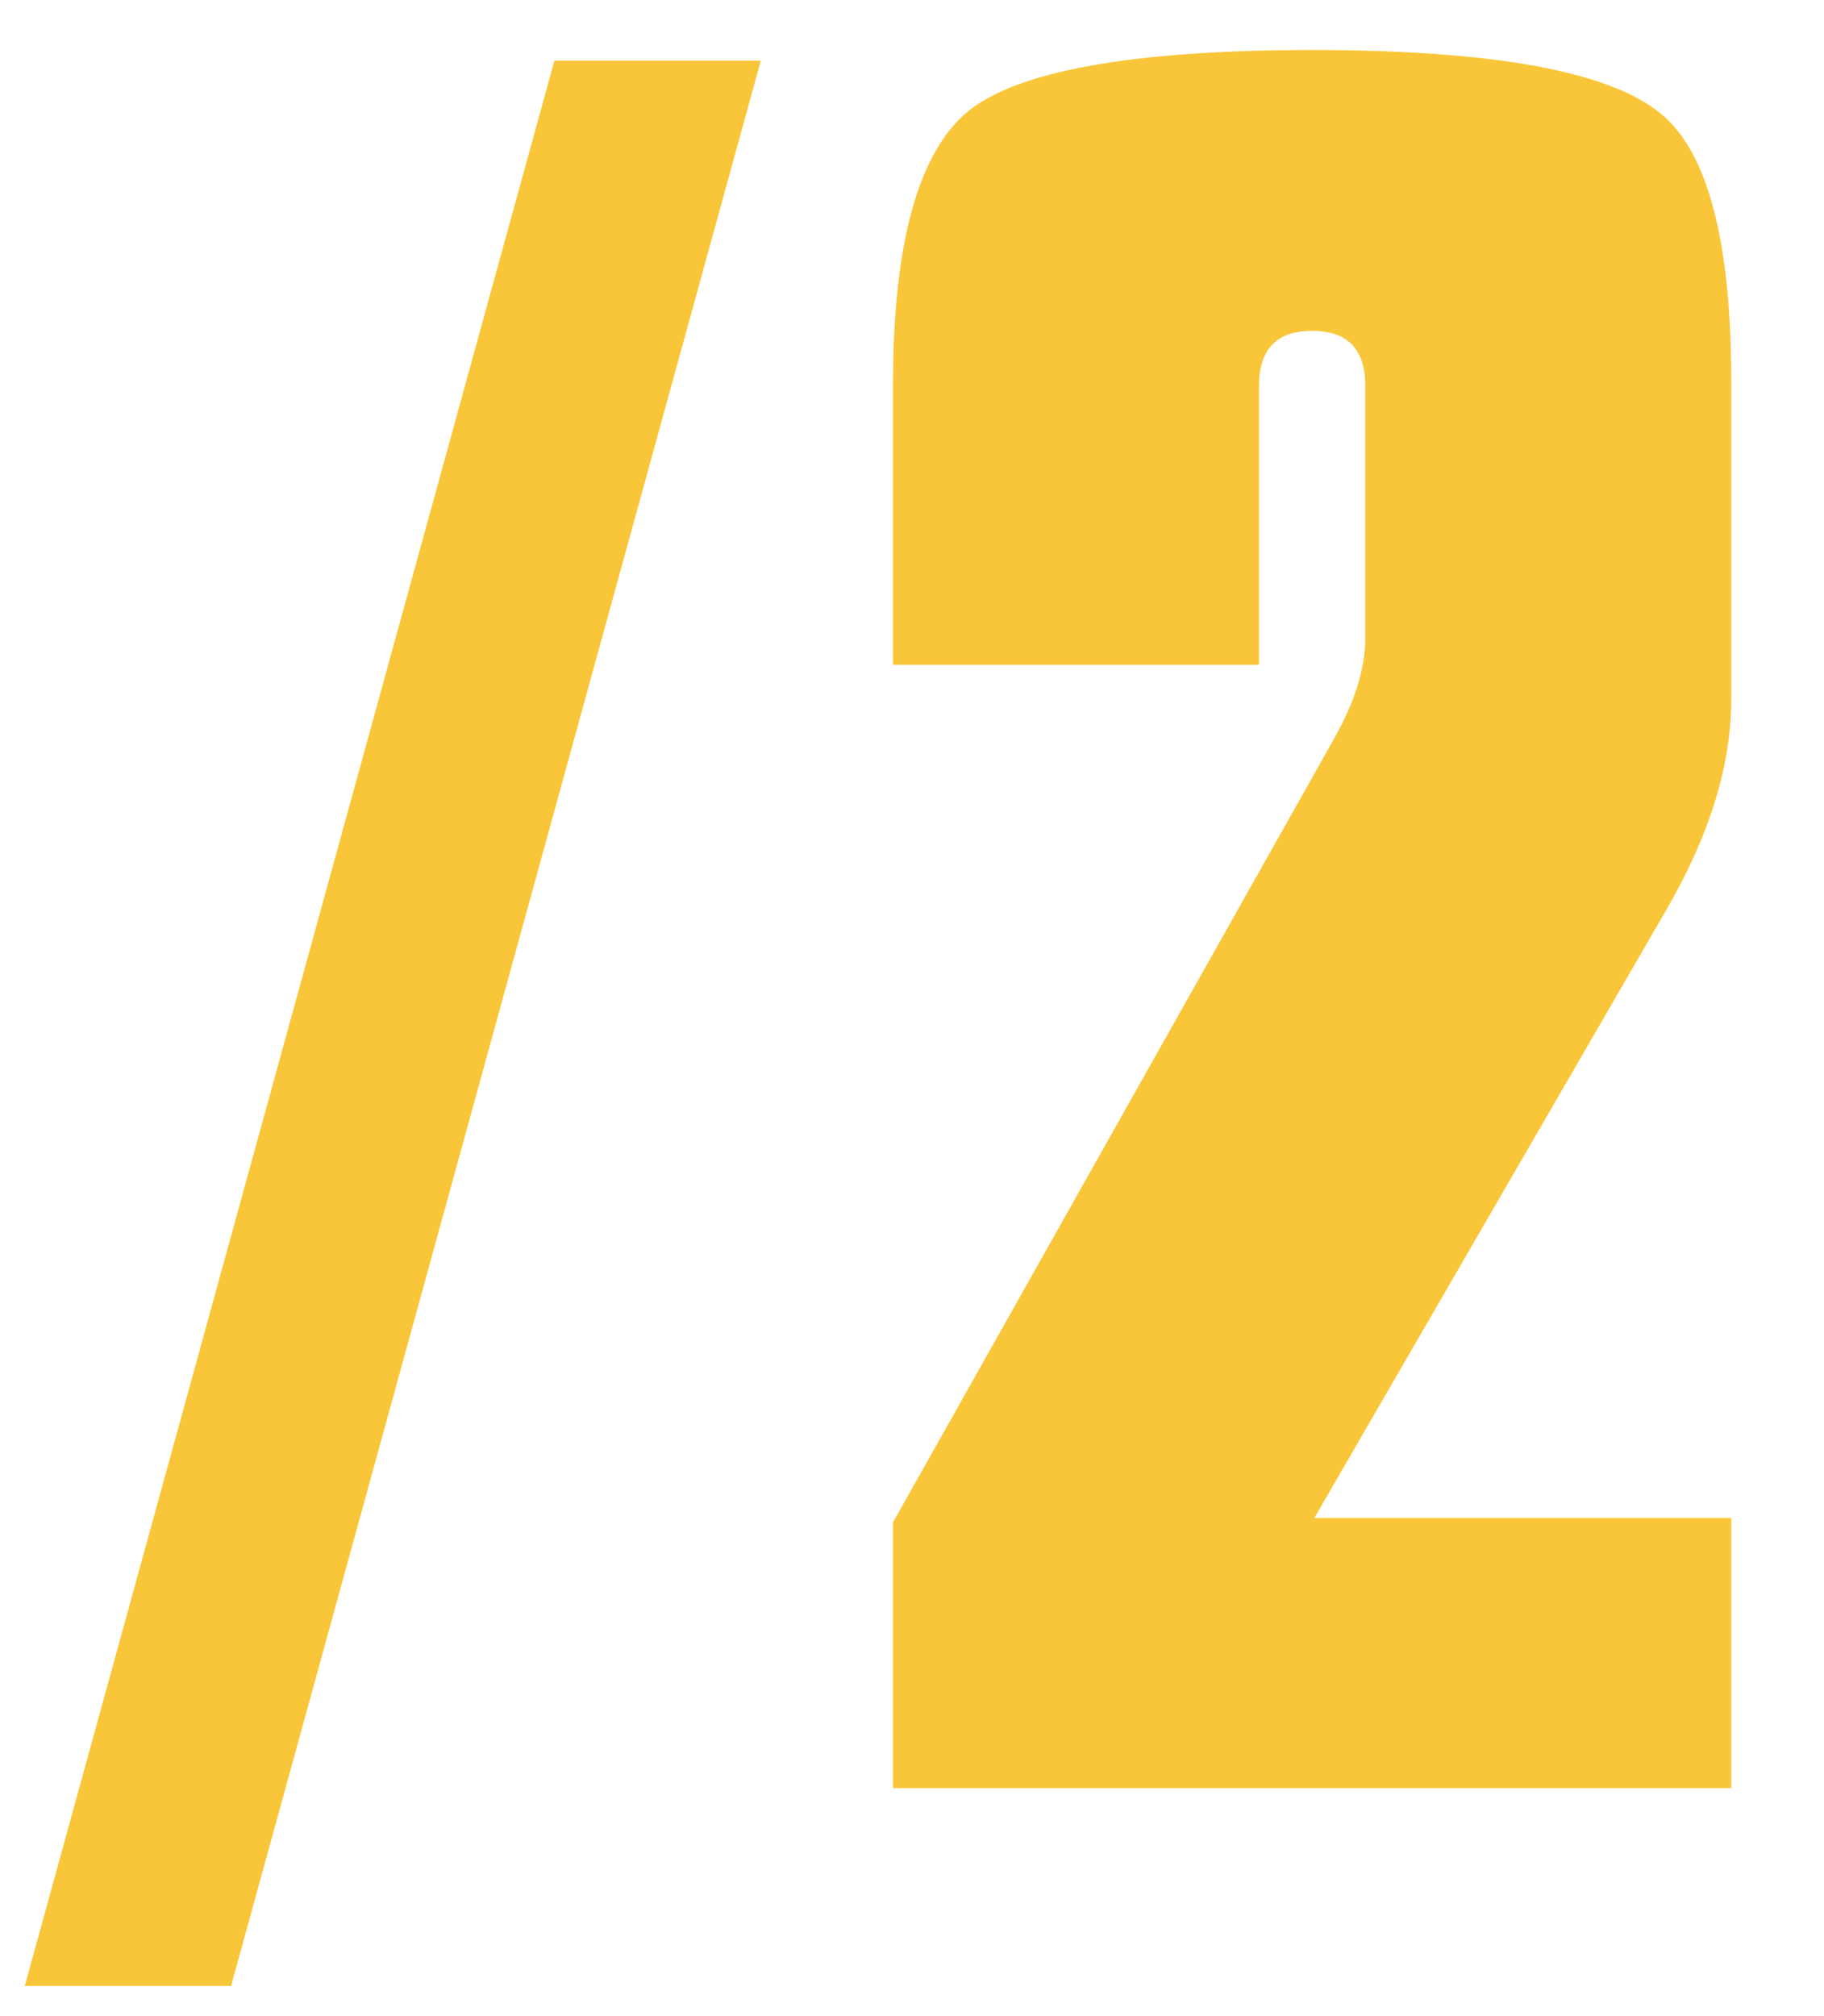 <?xml version="1.0" encoding="UTF-8"?> <svg xmlns="http://www.w3.org/2000/svg" width="19" height="21" viewBox="0 0 19 21" fill="none"><path d="M5.775 0.632H7.925L2.407 20.686H0.258L5.775 0.632ZM18.034 15.811V18.625H9.303V15.855L13.868 7.745C14.111 7.324 14.222 6.969 14.222 6.637V4.022C14.222 3.645 14.045 3.446 13.668 3.446C13.292 3.446 13.114 3.645 13.114 4.022V6.925H9.303V3.978C9.303 2.538 9.569 1.585 10.079 1.164C10.588 0.743 11.785 0.521 13.668 0.521C15.552 0.521 16.771 0.743 17.302 1.186C17.79 1.585 18.034 2.515 18.034 3.978V7.28C18.034 7.966 17.812 8.698 17.347 9.495L13.691 15.811H18.034Z" fill="#F9C639"></path></svg> 